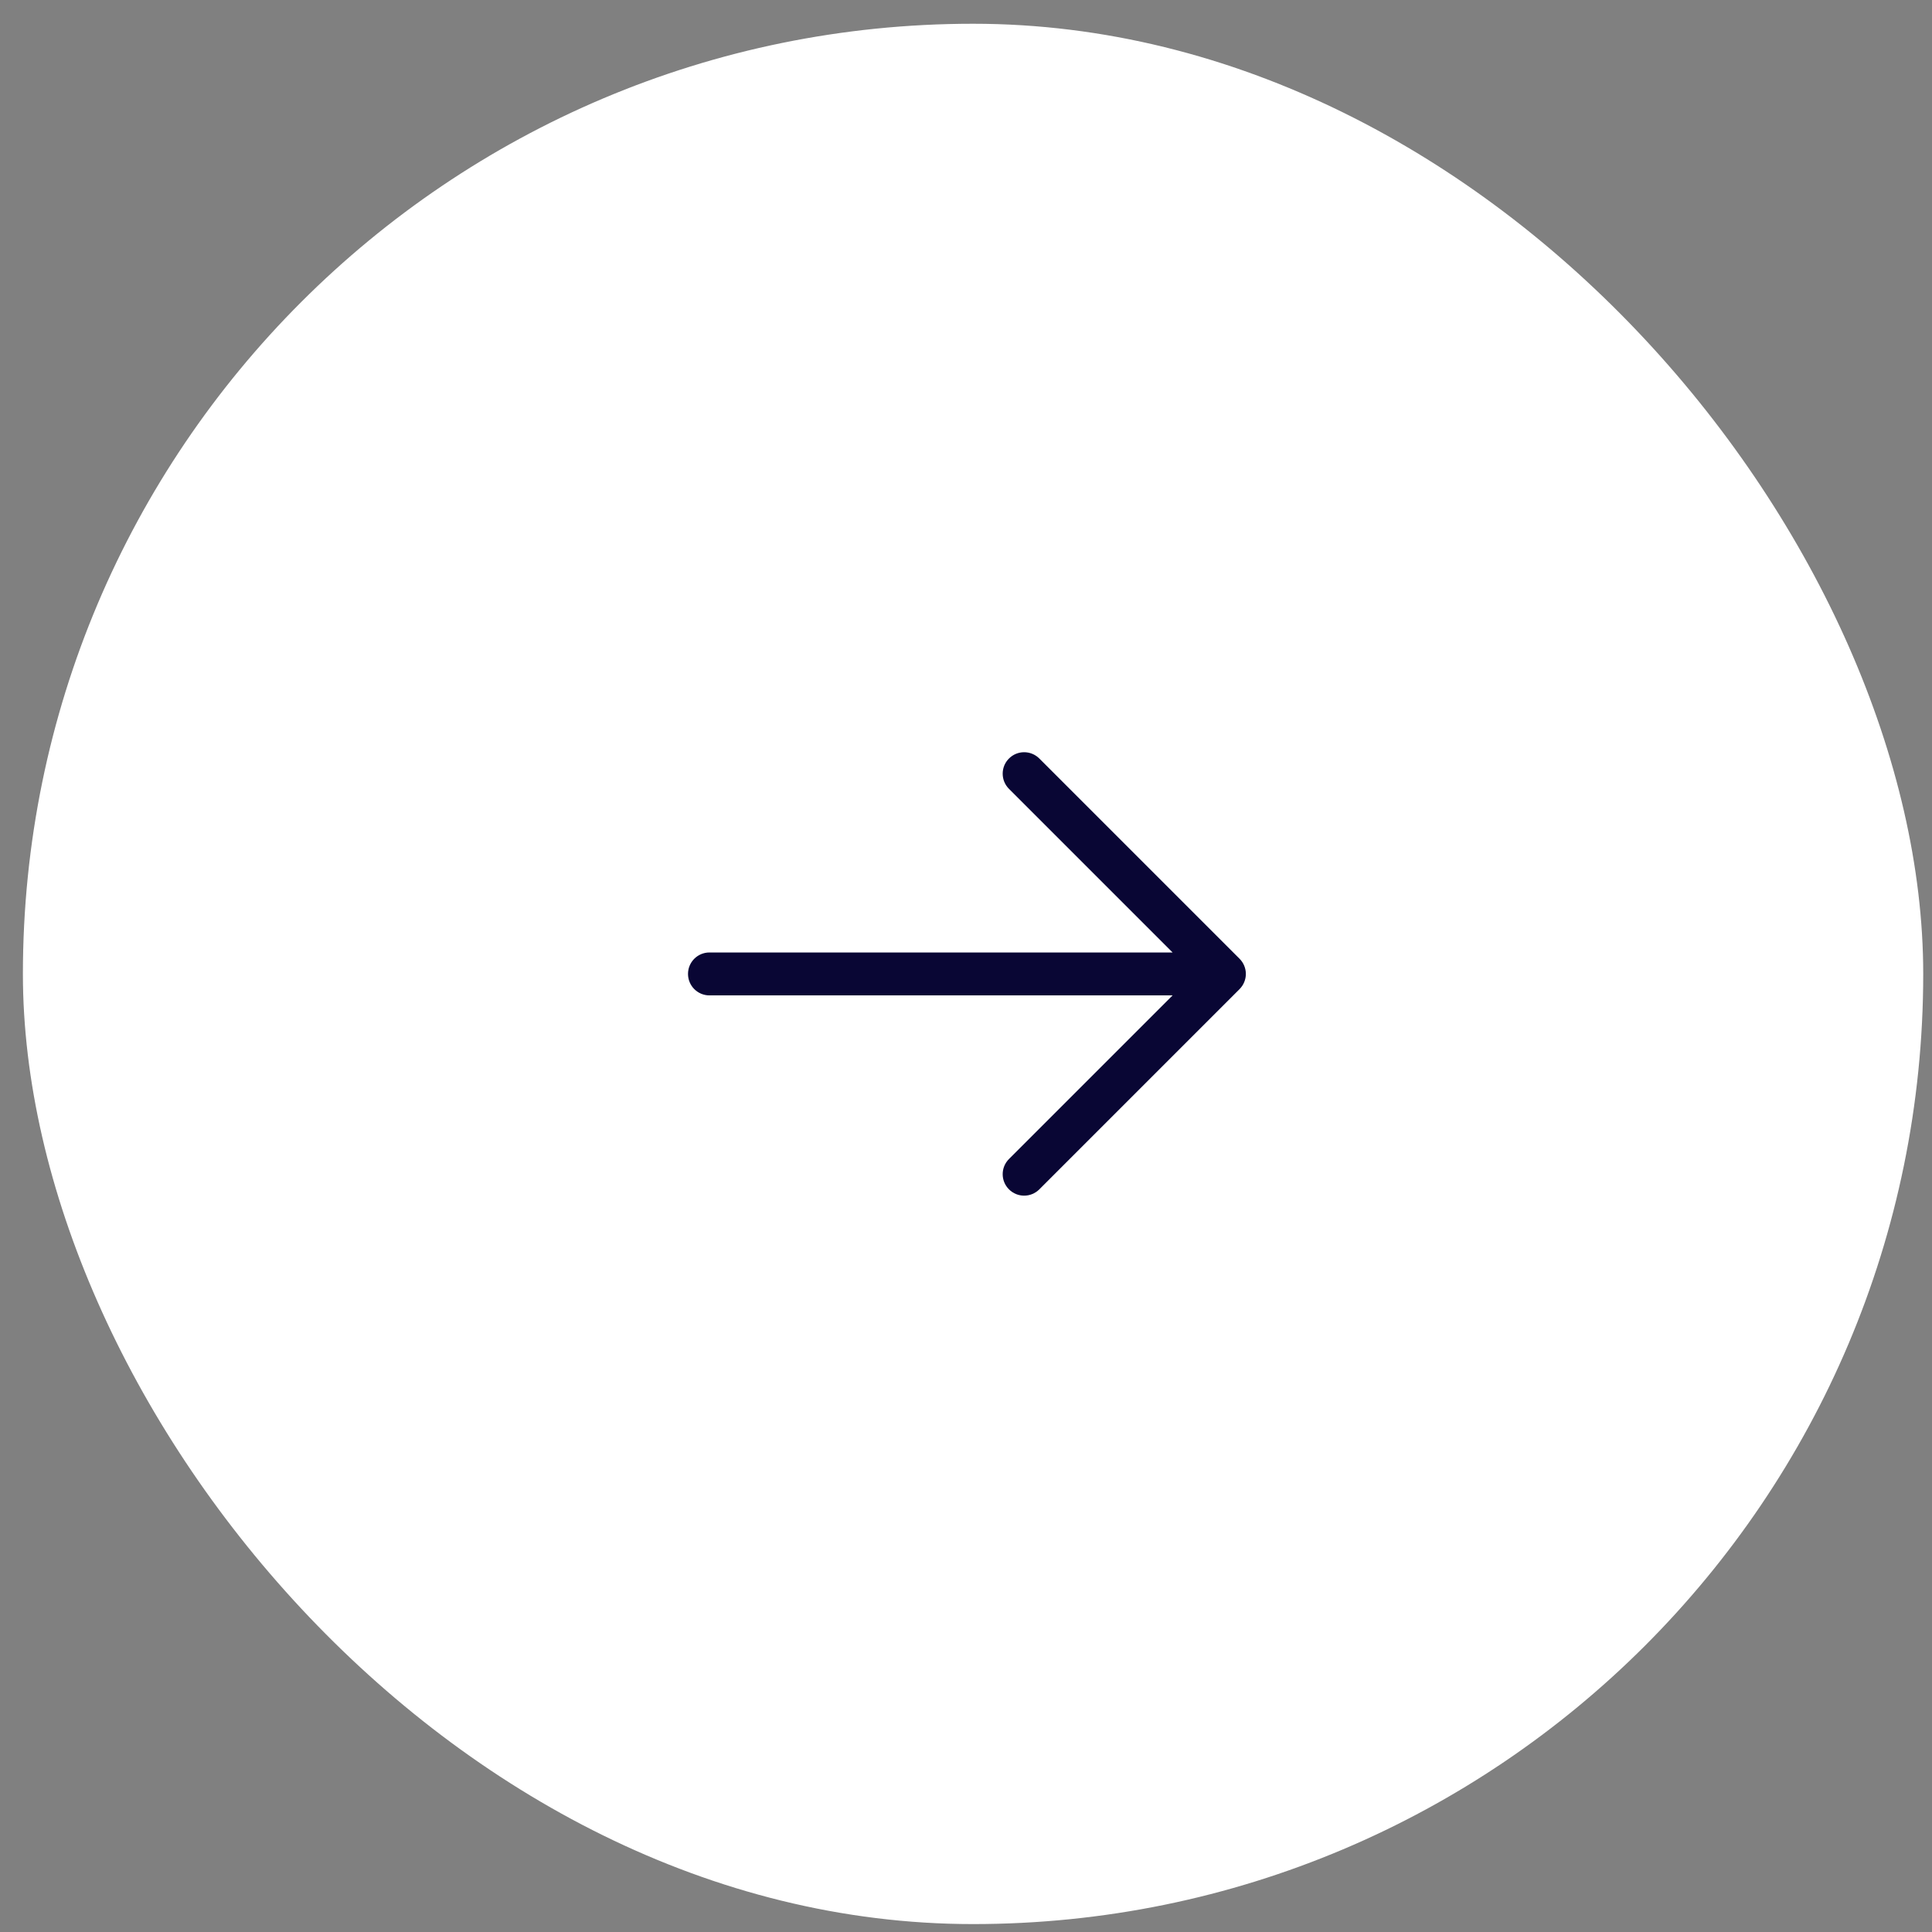 <svg width="61" height="61" viewBox="0 0 61 61" fill="none" xmlns="http://www.w3.org/2000/svg">
<rect x="0" y="0" width="61" height="61" fill="#808080" stroke="none"/>
<rect x="0.723" y="0.75" width="60" height="60" rx="30" fill="white"/>
<path fill-rule="evenodd" clip-rule="evenodd" d="M31.857 23.949C32.121 23.684 32.55 23.684 32.815 23.949L39.137 30.271C39.264 30.398 39.336 30.571 39.336 30.75C39.336 30.93 39.264 31.102 39.137 31.23L32.815 37.552C32.55 37.817 32.121 37.817 31.857 37.552C31.592 37.288 31.592 36.859 31.857 36.594L37.023 31.428H22.4C22.026 31.428 21.723 31.125 21.723 30.75C21.723 30.376 22.026 30.073 22.4 30.073H37.023L31.857 24.907C31.592 24.642 31.592 24.213 31.857 23.949Z" fill="#090634"/>
</svg>
